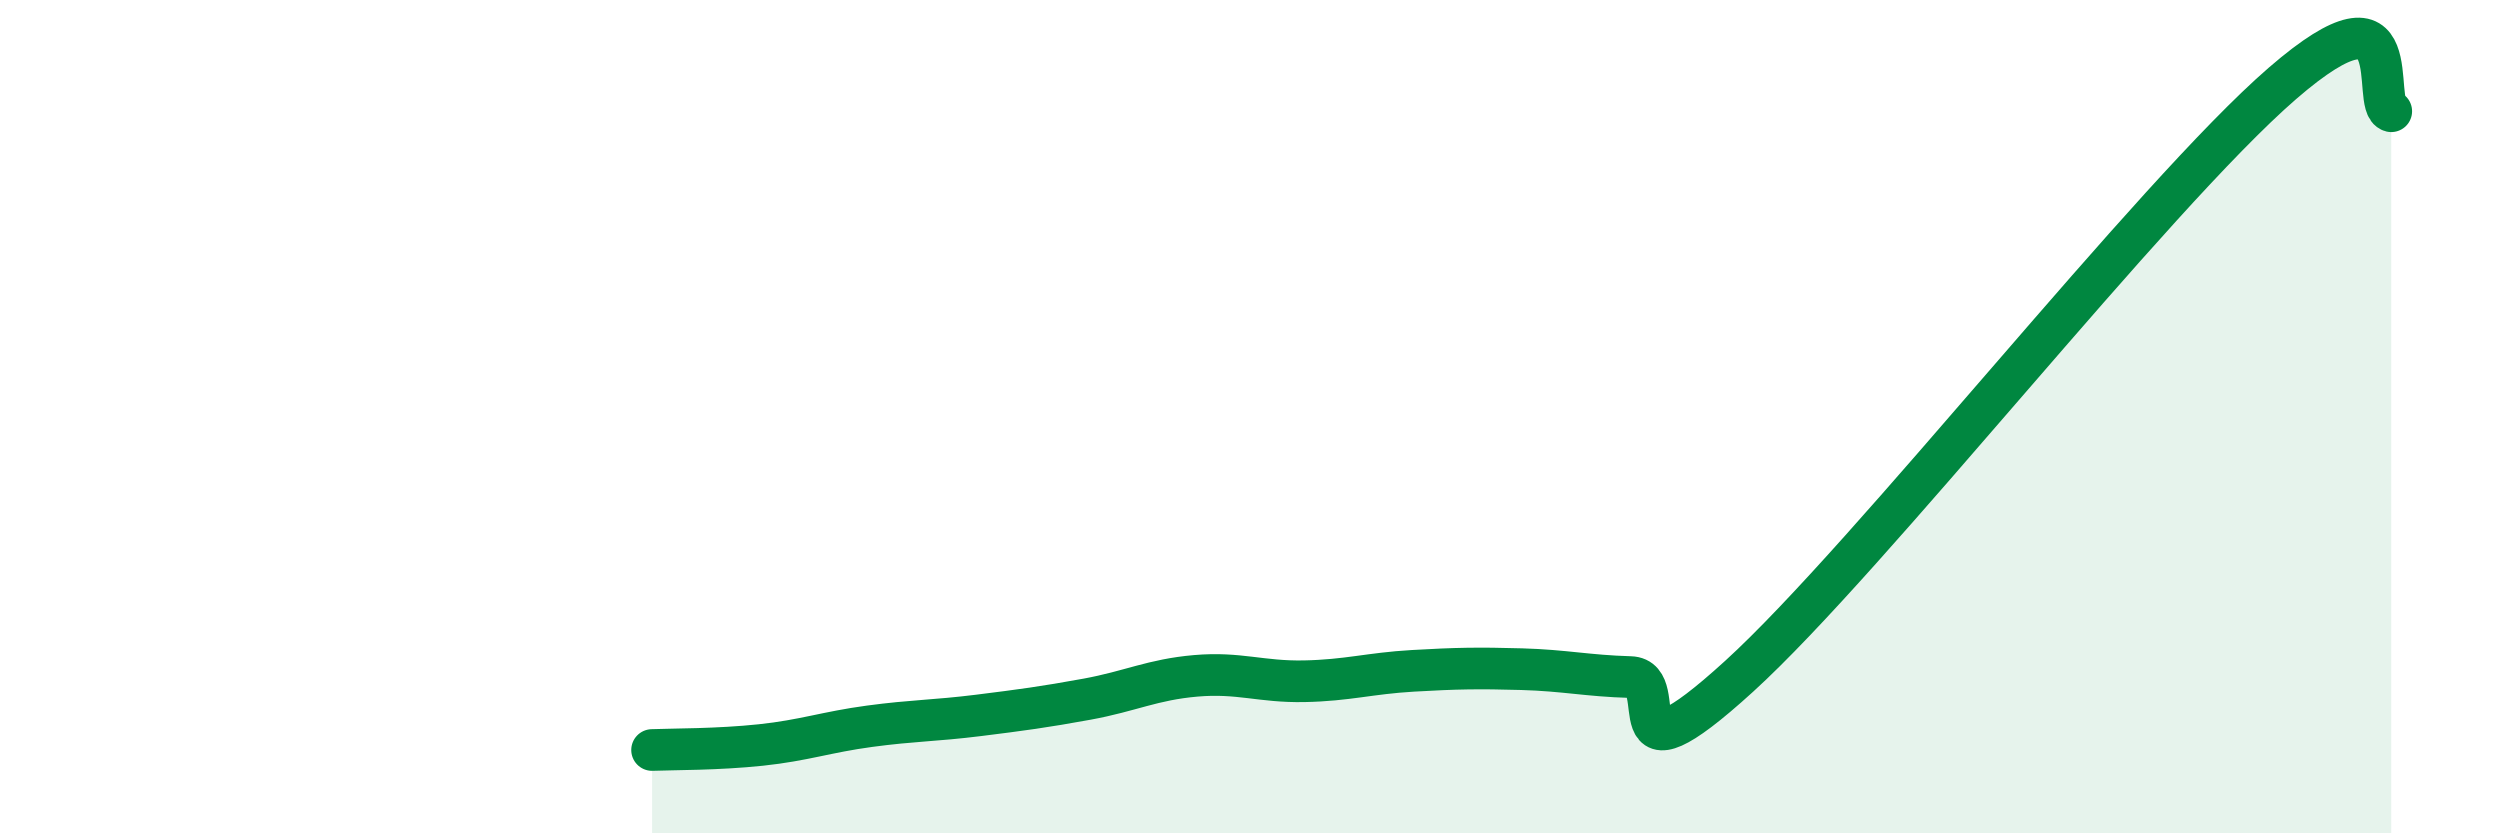 
    <svg width="60" height="20" viewBox="0 0 60 20" xmlns="http://www.w3.org/2000/svg">
      <path
        d="M 15.65,18 C 16.17,17.98 17.22,17.99 18.26,17.88 C 19.3,17.77 19.83,17.57 20.87,17.43 C 21.91,17.29 22.44,17.3 23.48,17.17 C 24.52,17.04 25.05,16.97 26.09,16.78 C 27.13,16.59 27.66,16.31 28.7,16.22 C 29.74,16.13 30.26,16.37 31.3,16.35 C 32.34,16.33 32.87,16.16 33.91,16.1 C 34.95,16.04 35.48,16.03 36.52,16.06 C 37.56,16.09 38.09,16.22 39.13,16.25 C 40.17,16.28 38.61,19.08 41.74,16.23 C 44.87,13.38 51.65,4.71 54.78,2 C 57.91,-0.71 56.87,2.54 57.39,2.67L57.39 20L15.65 20Z"
        fill="#008740"
        opacity="0.1"
        stroke-linecap="round"
        stroke-linejoin="round"
      />
      <path
        d="M 15.65,18 C 16.17,17.98 17.22,17.99 18.26,17.88 C 19.3,17.77 19.83,17.57 20.87,17.43 C 21.91,17.29 22.44,17.3 23.48,17.17 C 24.52,17.04 25.05,16.97 26.09,16.78 C 27.13,16.59 27.66,16.31 28.7,16.22 C 29.74,16.13 30.26,16.37 31.3,16.35 C 32.34,16.33 32.87,16.16 33.91,16.1 C 34.95,16.04 35.48,16.03 36.52,16.06 C 37.56,16.09 38.09,16.22 39.13,16.25 C 40.17,16.28 38.61,19.08 41.74,16.23 C 44.87,13.38 51.65,4.71 54.78,2 C 57.91,-0.71 56.87,2.54 57.39,2.67"
        stroke="#008740"
        stroke-width="1"
        fill="none"
        stroke-linecap="round"
        stroke-linejoin="round"
      />
    </svg>
  